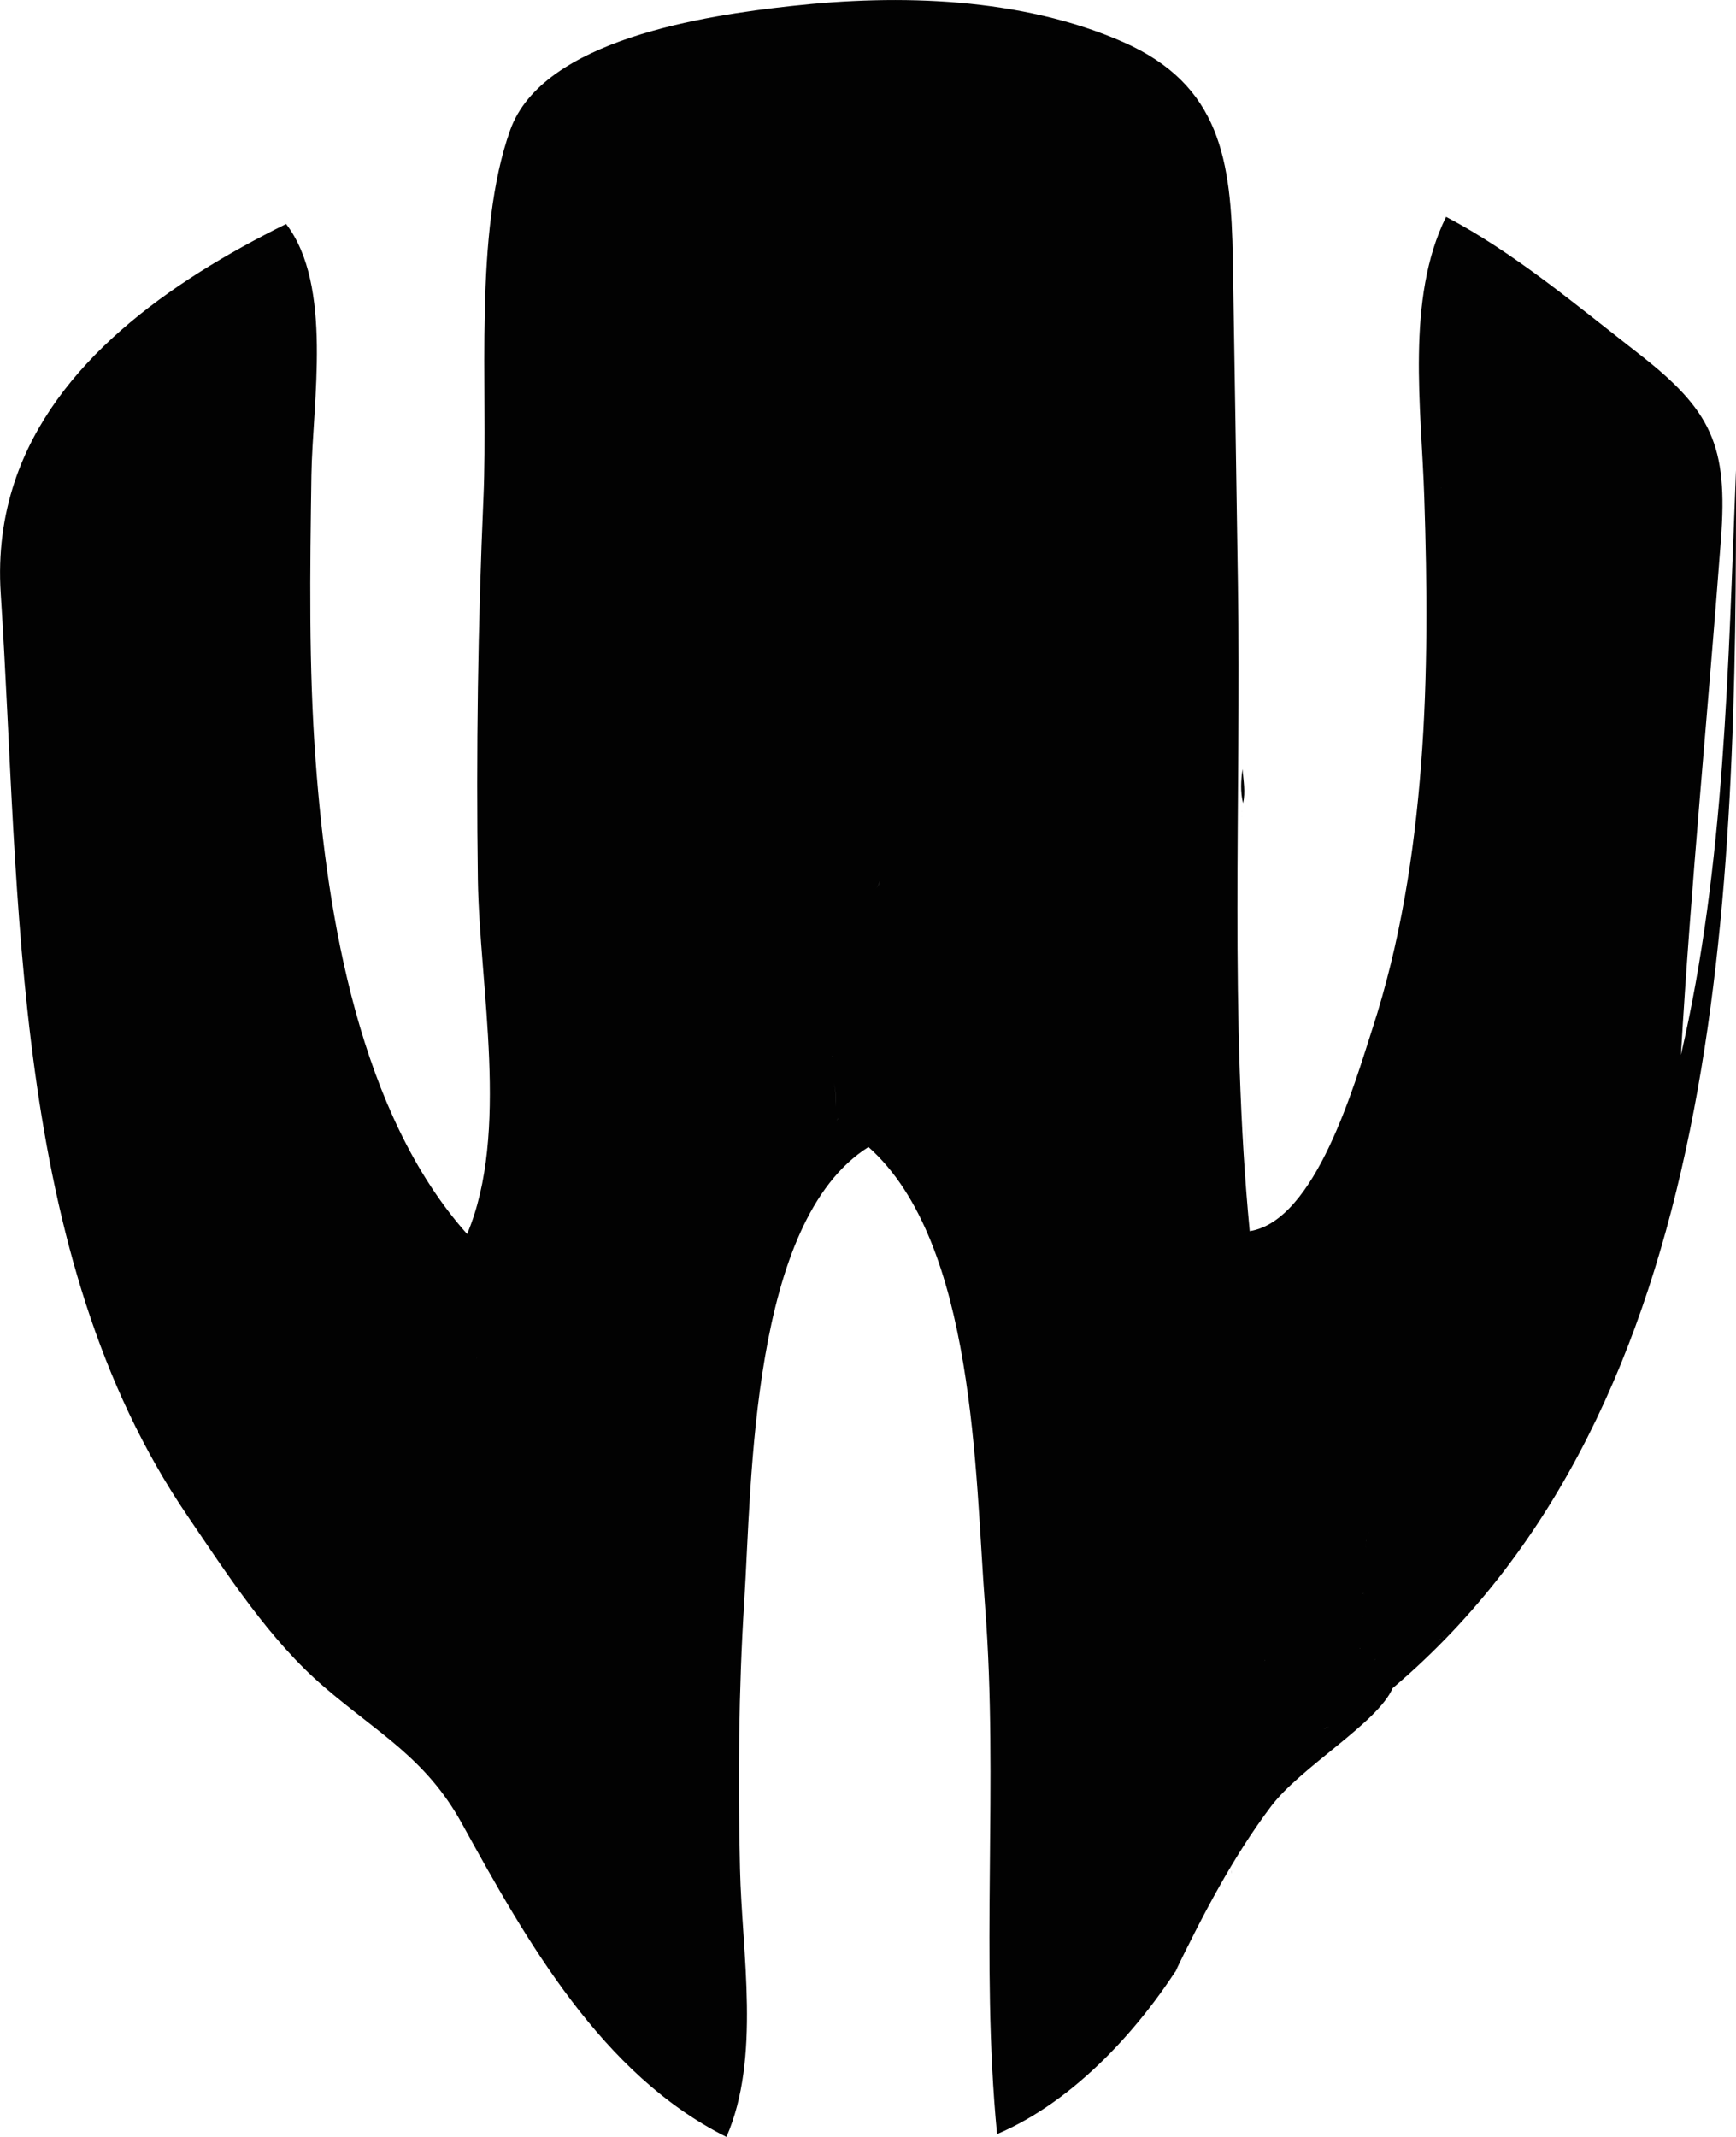 <svg width="26" height="32" viewBox="0 0 26 32" fill="none" xmlns="http://www.w3.org/2000/svg">
<g clip-path="url(#clip0_36_17888)">
<path d="M18.609 11.518C18.622 11.689 18.656 11.857 18.617 12.028C18.575 11.857 18.585 11.689 18.609 11.518Z" fill="#020202"/>
<path d="M0.219 7.214C0.812 5.439 2.519 4.227 4.285 3.354C4.991 4.275 4.68 6.026 4.664 7.118C4.643 8.547 4.622 9.98 4.728 11.406C4.901 13.74 5.389 16.677 6.996 18.479C7.637 16.96 7.181 14.781 7.157 13.168C7.131 11.262 7.157 9.353 7.241 7.447C7.312 5.81 7.089 3.49 7.642 1.946C8.129 0.587 10.58 0.23 11.839 0.091C13.468 -0.091 15.297 -0.04 16.822 0.63C18.282 1.274 18.44 2.403 18.464 3.885C18.49 5.506 18.517 7.126 18.54 8.747C18.59 11.946 18.411 15.259 18.717 18.436C19.705 18.282 20.285 16.236 20.554 15.406C20.97 14.127 21.181 12.787 21.284 11.446C21.386 10.114 21.376 8.776 21.331 7.441C21.289 6.12 21.052 4.47 21.658 3.247C22.667 3.775 23.621 4.579 24.527 5.284C25.637 6.144 25.882 6.672 25.774 8.085C25.581 10.656 25.326 13.225 25.175 15.798C25.837 12.941 25.882 9.954 26 7.041C26.008 13.321 25.866 21.04 20.857 25.28C20.633 25.8 19.481 26.46 19.036 27.05C18.459 27.816 18.011 28.684 17.592 29.546C17.652 29.45 17.71 29.351 17.771 29.255C17.12 30.339 16.1 31.463 14.933 31.957C14.68 29.359 14.957 26.676 14.754 24.057C14.601 22.078 14.614 18.607 13.007 17.176C11.241 18.29 11.262 22.169 11.146 23.99C11.062 25.32 11.052 26.655 11.083 27.987C11.112 29.25 11.397 30.812 10.88 32C9.012 31.066 7.887 29.066 6.915 27.301C6.377 26.326 5.66 25.955 4.851 25.258C4.037 24.559 3.407 23.581 2.807 22.698C0.145 18.789 0.309 13.46 0.011 8.888C-0.029 8.28 0.05 7.724 0.219 7.214ZM22.301 23.662C22.293 23.67 22.285 23.683 22.282 23.694C22.285 23.683 22.29 23.672 22.301 23.662ZM21.668 24.492C21.66 24.495 21.652 24.497 21.645 24.503C21.642 24.503 21.642 24.505 21.639 24.505C21.65 24.5 21.66 24.495 21.668 24.492ZM21.634 24.508C21.631 24.508 21.629 24.511 21.626 24.511C21.621 24.513 21.616 24.516 21.61 24.521C21.618 24.516 21.626 24.513 21.634 24.508ZM21.61 24.521C21.608 24.521 21.608 24.521 21.61 24.521C21.602 24.527 21.597 24.532 21.589 24.535L21.587 24.537C21.592 24.532 21.6 24.527 21.61 24.521ZM21.581 24.54C21.581 24.543 21.581 24.543 21.581 24.54C21.576 24.545 21.571 24.548 21.568 24.551C21.565 24.553 21.565 24.553 21.563 24.556C21.571 24.553 21.576 24.545 21.581 24.54ZM21.558 24.567C21.555 24.569 21.555 24.569 21.552 24.572L21.55 24.575C21.547 24.577 21.544 24.58 21.544 24.583C21.55 24.577 21.552 24.572 21.558 24.567ZM21.544 7.302C21.558 7.305 21.568 7.308 21.576 7.305C21.581 7.305 21.584 7.302 21.587 7.3C21.584 7.302 21.581 7.302 21.576 7.305C21.568 7.308 21.558 7.308 21.544 7.302ZM21.542 24.588C21.542 24.591 21.539 24.593 21.539 24.593C21.537 24.596 21.537 24.599 21.534 24.601C21.534 24.604 21.534 24.604 21.531 24.604C21.531 24.607 21.529 24.607 21.529 24.609C21.534 24.604 21.537 24.596 21.542 24.588ZM21.529 24.617C21.526 24.623 21.526 24.625 21.523 24.631C21.521 24.636 21.521 24.642 21.518 24.644C21.521 24.634 21.523 24.625 21.529 24.617ZM21.518 24.649C21.518 24.655 21.515 24.657 21.515 24.663C21.515 24.666 21.515 24.668 21.515 24.668C21.515 24.671 21.515 24.676 21.513 24.679C21.513 24.668 21.515 24.657 21.518 24.649ZM21.513 24.681C21.513 24.679 21.513 24.679 21.513 24.681C21.505 24.681 21.5 24.684 21.492 24.684C21.497 24.681 21.505 24.681 21.513 24.681ZM20.896 17.689C20.893 17.715 20.891 17.739 20.886 17.766C20.888 17.742 20.893 17.715 20.896 17.689ZM20.648 20.839C20.651 20.839 20.651 20.839 20.654 20.839H20.648ZM20.604 24.839C20.609 24.732 20.612 24.628 20.617 24.521C20.614 24.628 20.609 24.735 20.604 24.839C20.596 24.847 20.588 24.855 20.583 24.863C20.59 24.855 20.596 24.847 20.604 24.839ZM20.498 22.778C20.501 22.78 20.501 22.78 20.503 22.783C20.501 22.783 20.498 22.78 20.498 22.778ZM20.488 22.949C20.49 22.949 20.493 22.946 20.496 22.946C20.493 22.946 20.49 22.946 20.488 22.949ZM20.459 23.186C20.453 23.141 20.451 23.098 20.467 23.055C20.451 23.098 20.453 23.144 20.459 23.186ZM20.43 23.87C20.43 23.875 20.424 23.883 20.417 23.889C20.424 23.881 20.43 23.875 20.43 23.87ZM20.424 23.851C20.417 23.857 20.411 23.864 20.411 23.87C20.414 23.864 20.417 23.857 20.424 23.851ZM20.39 24.26C20.406 24.238 20.411 24.217 20.406 24.193C20.411 24.217 20.406 24.241 20.39 24.26ZM20.372 24.689C20.372 24.684 20.366 24.679 20.361 24.676C20.361 24.663 20.361 24.649 20.361 24.634C20.361 24.647 20.361 24.66 20.361 24.676C20.366 24.681 20.372 24.687 20.372 24.689ZM20.245 23.162C20.272 23.072 20.282 22.981 20.288 22.887C20.282 22.981 20.272 23.074 20.245 23.162ZM19.908 25.856C19.876 25.864 19.85 25.875 19.826 25.891C19.85 25.878 19.876 25.864 19.908 25.856ZM19.194 26.807C19.228 26.788 19.249 26.753 19.268 26.721C19.247 26.753 19.228 26.788 19.194 26.807C19.194 26.817 19.191 26.828 19.191 26.836C19.191 26.826 19.191 26.817 19.194 26.807ZM19.07 23.889C19.07 23.904 19.067 23.918 19.065 23.934C19.067 23.918 19.067 23.904 19.07 23.889ZM18.946 24.858C18.941 24.863 18.938 24.866 18.936 24.871C18.941 24.866 18.944 24.863 18.946 24.858ZM18.654 17.86C18.651 17.296 18.646 16.73 18.643 16.167C18.646 16.73 18.648 17.296 18.654 17.86ZM18.604 12.234C18.604 12.231 18.604 12.229 18.606 12.226C18.606 12.229 18.604 12.231 18.604 12.234ZM18.604 12.154C18.604 12.149 18.604 12.146 18.606 12.143C18.606 12.149 18.604 12.151 18.604 12.154ZM18.493 17.189C18.493 17.187 18.493 17.187 18.493 17.189V17.189ZM18.49 17.187C18.488 17.184 18.485 17.184 18.482 17.181C18.485 17.184 18.49 17.184 18.49 17.187ZM18.48 7.671C18.477 7.668 18.477 7.666 18.477 7.66C18.477 7.663 18.477 7.668 18.48 7.671ZM18.448 28.003C18.448 28.022 18.448 28.04 18.446 28.059C18.446 28.04 18.446 28.022 18.448 28.003ZM13.268 14.778V14.776C13.268 14.776 13.268 14.776 13.268 14.778ZM13.112 13.313C13.152 13.273 13.173 13.235 13.17 13.195C13.17 13.235 13.152 13.273 13.112 13.313ZM13.112 12.853C13.112 12.851 13.112 12.848 13.112 12.845C13.112 12.845 13.112 12.851 13.112 12.853ZM12.527 16.781C12.554 16.757 12.559 16.736 12.54 16.717C12.559 16.733 12.554 16.754 12.527 16.781ZM12.472 15.825C12.469 15.822 12.467 15.817 12.464 15.814C12.464 15.82 12.467 15.822 12.472 15.825ZM12.511 16.583C12.519 16.442 12.527 16.298 12.464 16.162C12.527 16.298 12.517 16.442 12.511 16.583ZM12.472 15.79C12.467 15.796 12.464 15.798 12.461 15.804C12.464 15.798 12.467 15.793 12.472 15.79ZM8.108 25.608C8.106 25.605 8.106 25.603 8.103 25.603C8.106 25.605 8.108 25.608 8.108 25.608ZM7.144 20.332C7.141 20.337 7.141 20.34 7.139 20.345C7.141 20.34 7.144 20.337 7.144 20.332Z" fill="#020202"/>
<path d="M19.457 26.521C19.457 26.556 19.444 26.575 19.41 26.58C19.407 26.543 19.423 26.526 19.457 26.521Z" fill="#020202"/>
</g>
<defs>
<clipPath id="clip0_36_17888">
<rect width="26" height="32" fill="white" transform="matrix(-1 0 0 1 26 0)"/>
</clipPath>
</defs>
</svg>
